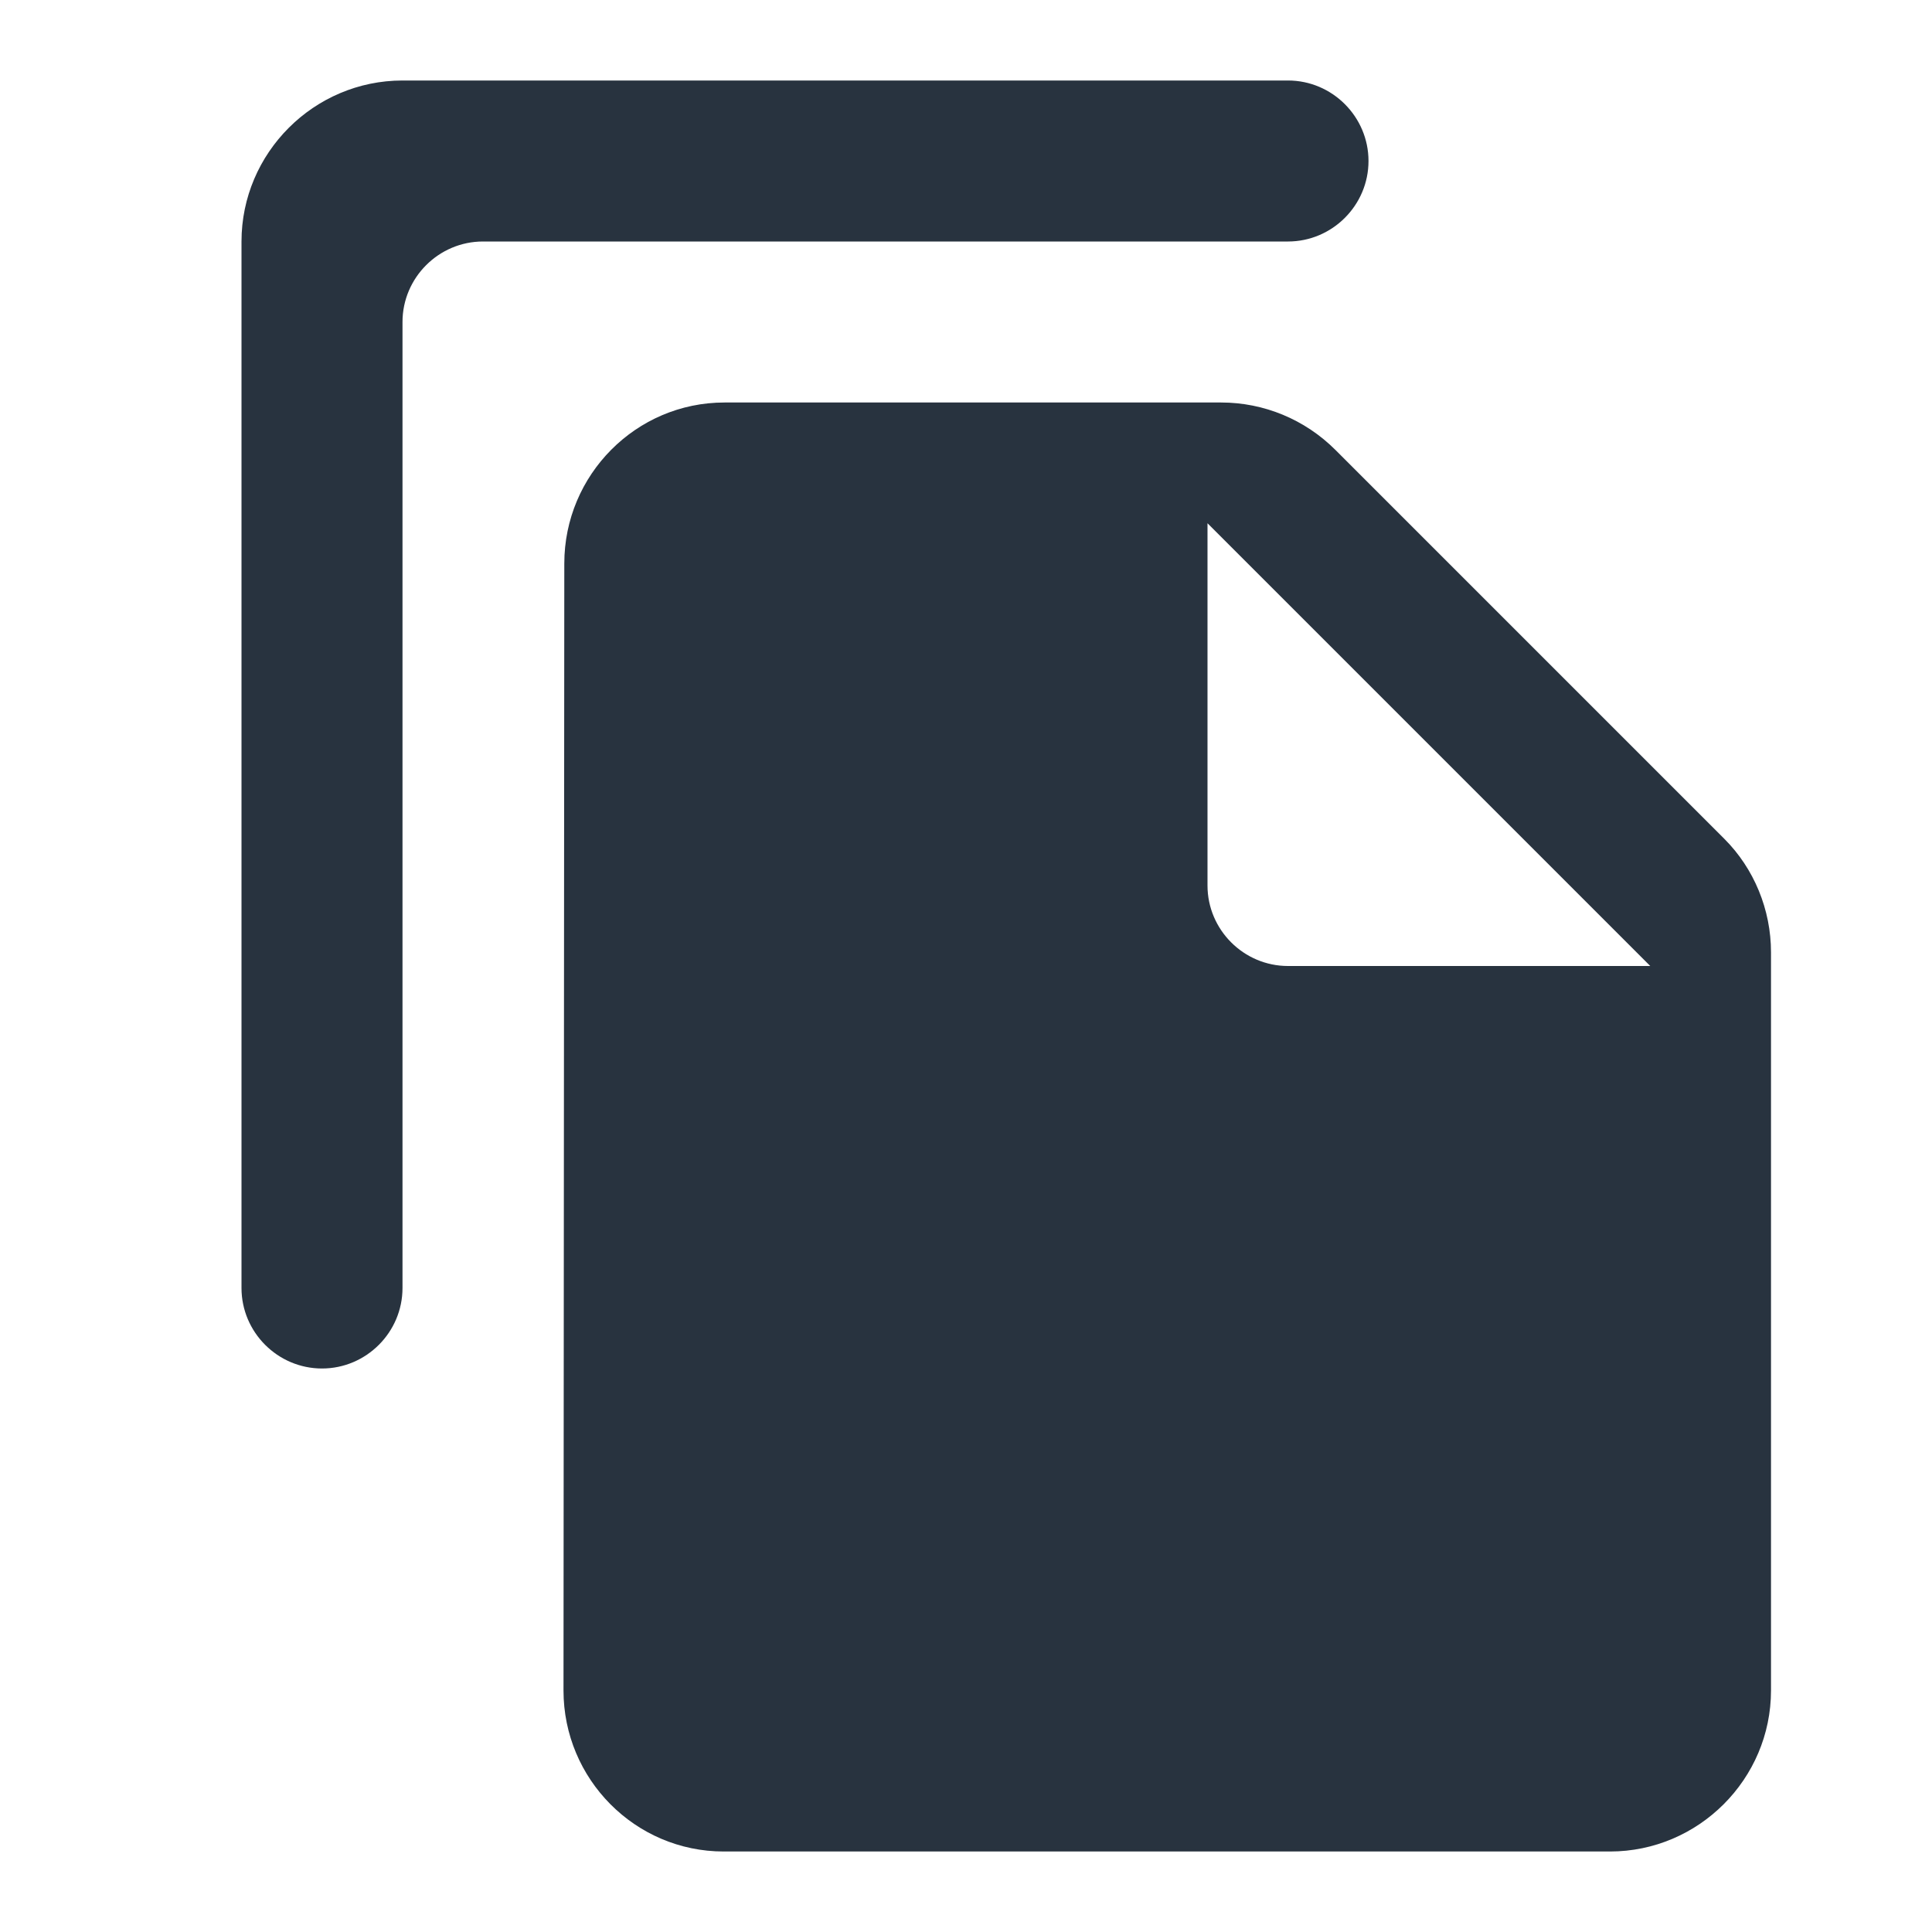 <svg xmlns="http://www.w3.org/2000/svg" width="24" height="24" viewBox="0 0 24 24">
  <g fill="none" fill-rule="evenodd">
    <rect width="24" height="24"/>
    <path fill="#28333F" d="M16,1 L5,1 C3.9,1 3,1.9 3,3 L3,16 C3,16.55 3.45,17 4,17 C4.55,17 5,16.55 5,16 L5,4 C5,3.45 5.45,3 6,3 L16,3 C16.55,3 17,2.55 17,2 C17,1.45 16.55,1 16,1 Z M16.59,5.59 L21.42,10.42 C21.79,10.79 22,11.3 22,11.83 L22,21 C22,22.1 21.1,23 20,23 L8.99,23 C7.89,23 7,22.1 7,21 L7.01,7 C7.01,5.9 7.9,5 9,5 L15.17,5 C15.7,5 16.21,5.21 16.59,5.59 Z M16,12 L20.5,12 L15,6.5 L15,11 C15,11.55 15.45,12 16,12 Z"/>
  </g>
</svg>
